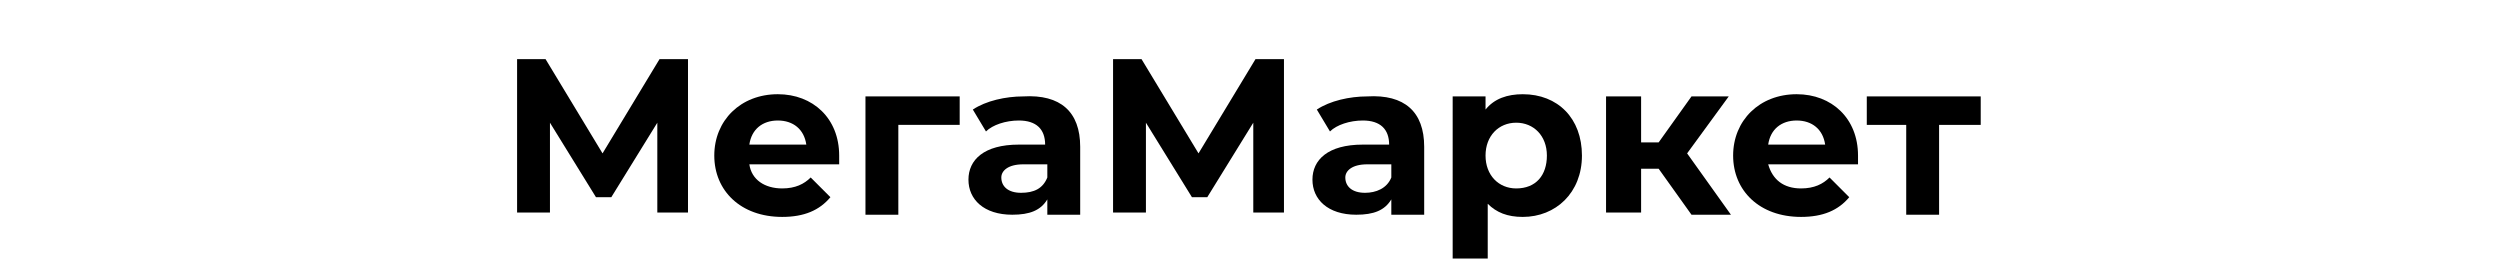 <?xml version="1.0" encoding="UTF-8"?> <!-- Generator: Adobe Illustrator 28.0.0, SVG Export Plug-In . SVG Version: 6.00 Build 0) --> <svg xmlns="http://www.w3.org/2000/svg" xmlns:xlink="http://www.w3.org/1999/xlink" id="_лой_1" x="0px" y="0px" viewBox="0 0 114.1 12.4" style="enable-background:new 0 0 114.1 12.4;" xml:space="preserve"> <g> <path d="M30,9.8l0-4.2L27.9,9h-0.7l-2.1-3.4v4.1h-1.5v-7h1.3l2.6,4.3l2.6-4.3h1.3l0,7H30z"></path> <path d="M38.3,7.5h-4.1c0.1,0.7,0.7,1.1,1.5,1.1c0.6,0,1-0.2,1.3-0.5L37.9,9c-0.5,0.6-1.2,0.9-2.2,0.9c-1.9,0-3.1-1.2-3.1-2.8 c0-1.6,1.2-2.8,2.9-2.8c1.6,0,2.8,1.1,2.8,2.8C38.3,7.2,38.3,7.4,38.3,7.5z M34.2,6.6h2.6c-0.1-0.7-0.6-1.1-1.3-1.1 C34.8,5.5,34.3,5.9,34.2,6.6z"></path> <path d="M43.8,5.7h-2.8v4.1h-1.5V4.4h4.3V5.7z"></path> <path d="M49.3,6.7v3.1h-1.5V9.1c-0.3,0.5-0.8,0.7-1.6,0.7c-1.3,0-2-0.7-2-1.6c0-0.9,0.7-1.6,2.3-1.6h1.2c0-0.7-0.4-1.1-1.2-1.1 c-0.6,0-1.2,0.2-1.5,0.5L44.4,5c0.6-0.4,1.5-0.6,2.3-0.6C48.4,4.3,49.3,5.1,49.3,6.7z M47.8,8.1V7.5h-1.1c-0.7,0-1,0.3-1,0.6 c0,0.4,0.3,0.7,0.9,0.7C47.2,8.8,47.6,8.6,47.8,8.1z"></path> <path d="M57.2,9.8l0-4.2L55.1,9h-0.7l-2.1-3.4v4.1h-1.5v-7h1.3l2.6,4.3l2.6-4.3h1.3l0,7H57.2z"></path> <path d="M65,6.7v3.1h-1.5V9.1c-0.3,0.5-0.8,0.7-1.6,0.7c-1.3,0-2-0.7-2-1.6c0-0.9,0.7-1.6,2.3-1.6h1.2c0-0.7-0.4-1.1-1.2-1.1 c-0.6,0-1.2,0.2-1.5,0.5L60.1,5c0.6-0.4,1.5-0.6,2.3-0.6C64.1,4.3,65,5.1,65,6.7z M63.5,8.1V7.5h-1.1c-0.7,0-1,0.3-1,0.6 c0,0.4,0.3,0.7,0.9,0.7C62.8,8.8,63.3,8.6,63.5,8.1z"></path> <path d="M72.2,7.1c0,1.7-1.2,2.8-2.7,2.8c-0.7,0-1.2-0.2-1.6-0.6v2.5h-1.6V4.4h1.5V5c0.4-0.5,1-0.7,1.7-0.7 C71.1,4.3,72.2,5.4,72.2,7.1z M70.6,7.1c0-0.9-0.6-1.5-1.4-1.5c-0.8,0-1.4,0.6-1.4,1.5c0,0.9,0.6,1.5,1.4,1.5 C70.1,8.6,70.6,8,70.6,7.1z"></path> <path d="M75.7,7.7h-0.8v2h-1.6V4.4h1.6v2.1h0.8l1.5-2.1h1.7L77,7l2,2.8h-1.8L75.7,7.7z"></path> <path d="M84.8,7.5h-4.1c0.2,0.7,0.7,1.1,1.5,1.1c0.6,0,1-0.2,1.3-0.5L84.4,9c-0.5,0.6-1.2,0.9-2.2,0.9c-1.9,0-3.1-1.2-3.1-2.8 c0-1.6,1.2-2.8,2.9-2.8c1.6,0,2.8,1.1,2.8,2.8C84.8,7.2,84.8,7.4,84.8,7.5z M80.7,6.6h2.6c-0.1-0.7-0.6-1.1-1.3-1.1 C81.3,5.5,80.8,5.9,80.7,6.6z"></path> <path d="M90.3,5.7h-1.8v4.1H87V5.7h-1.8V4.4h5.2V5.7z"></path> </g> </svg> 
